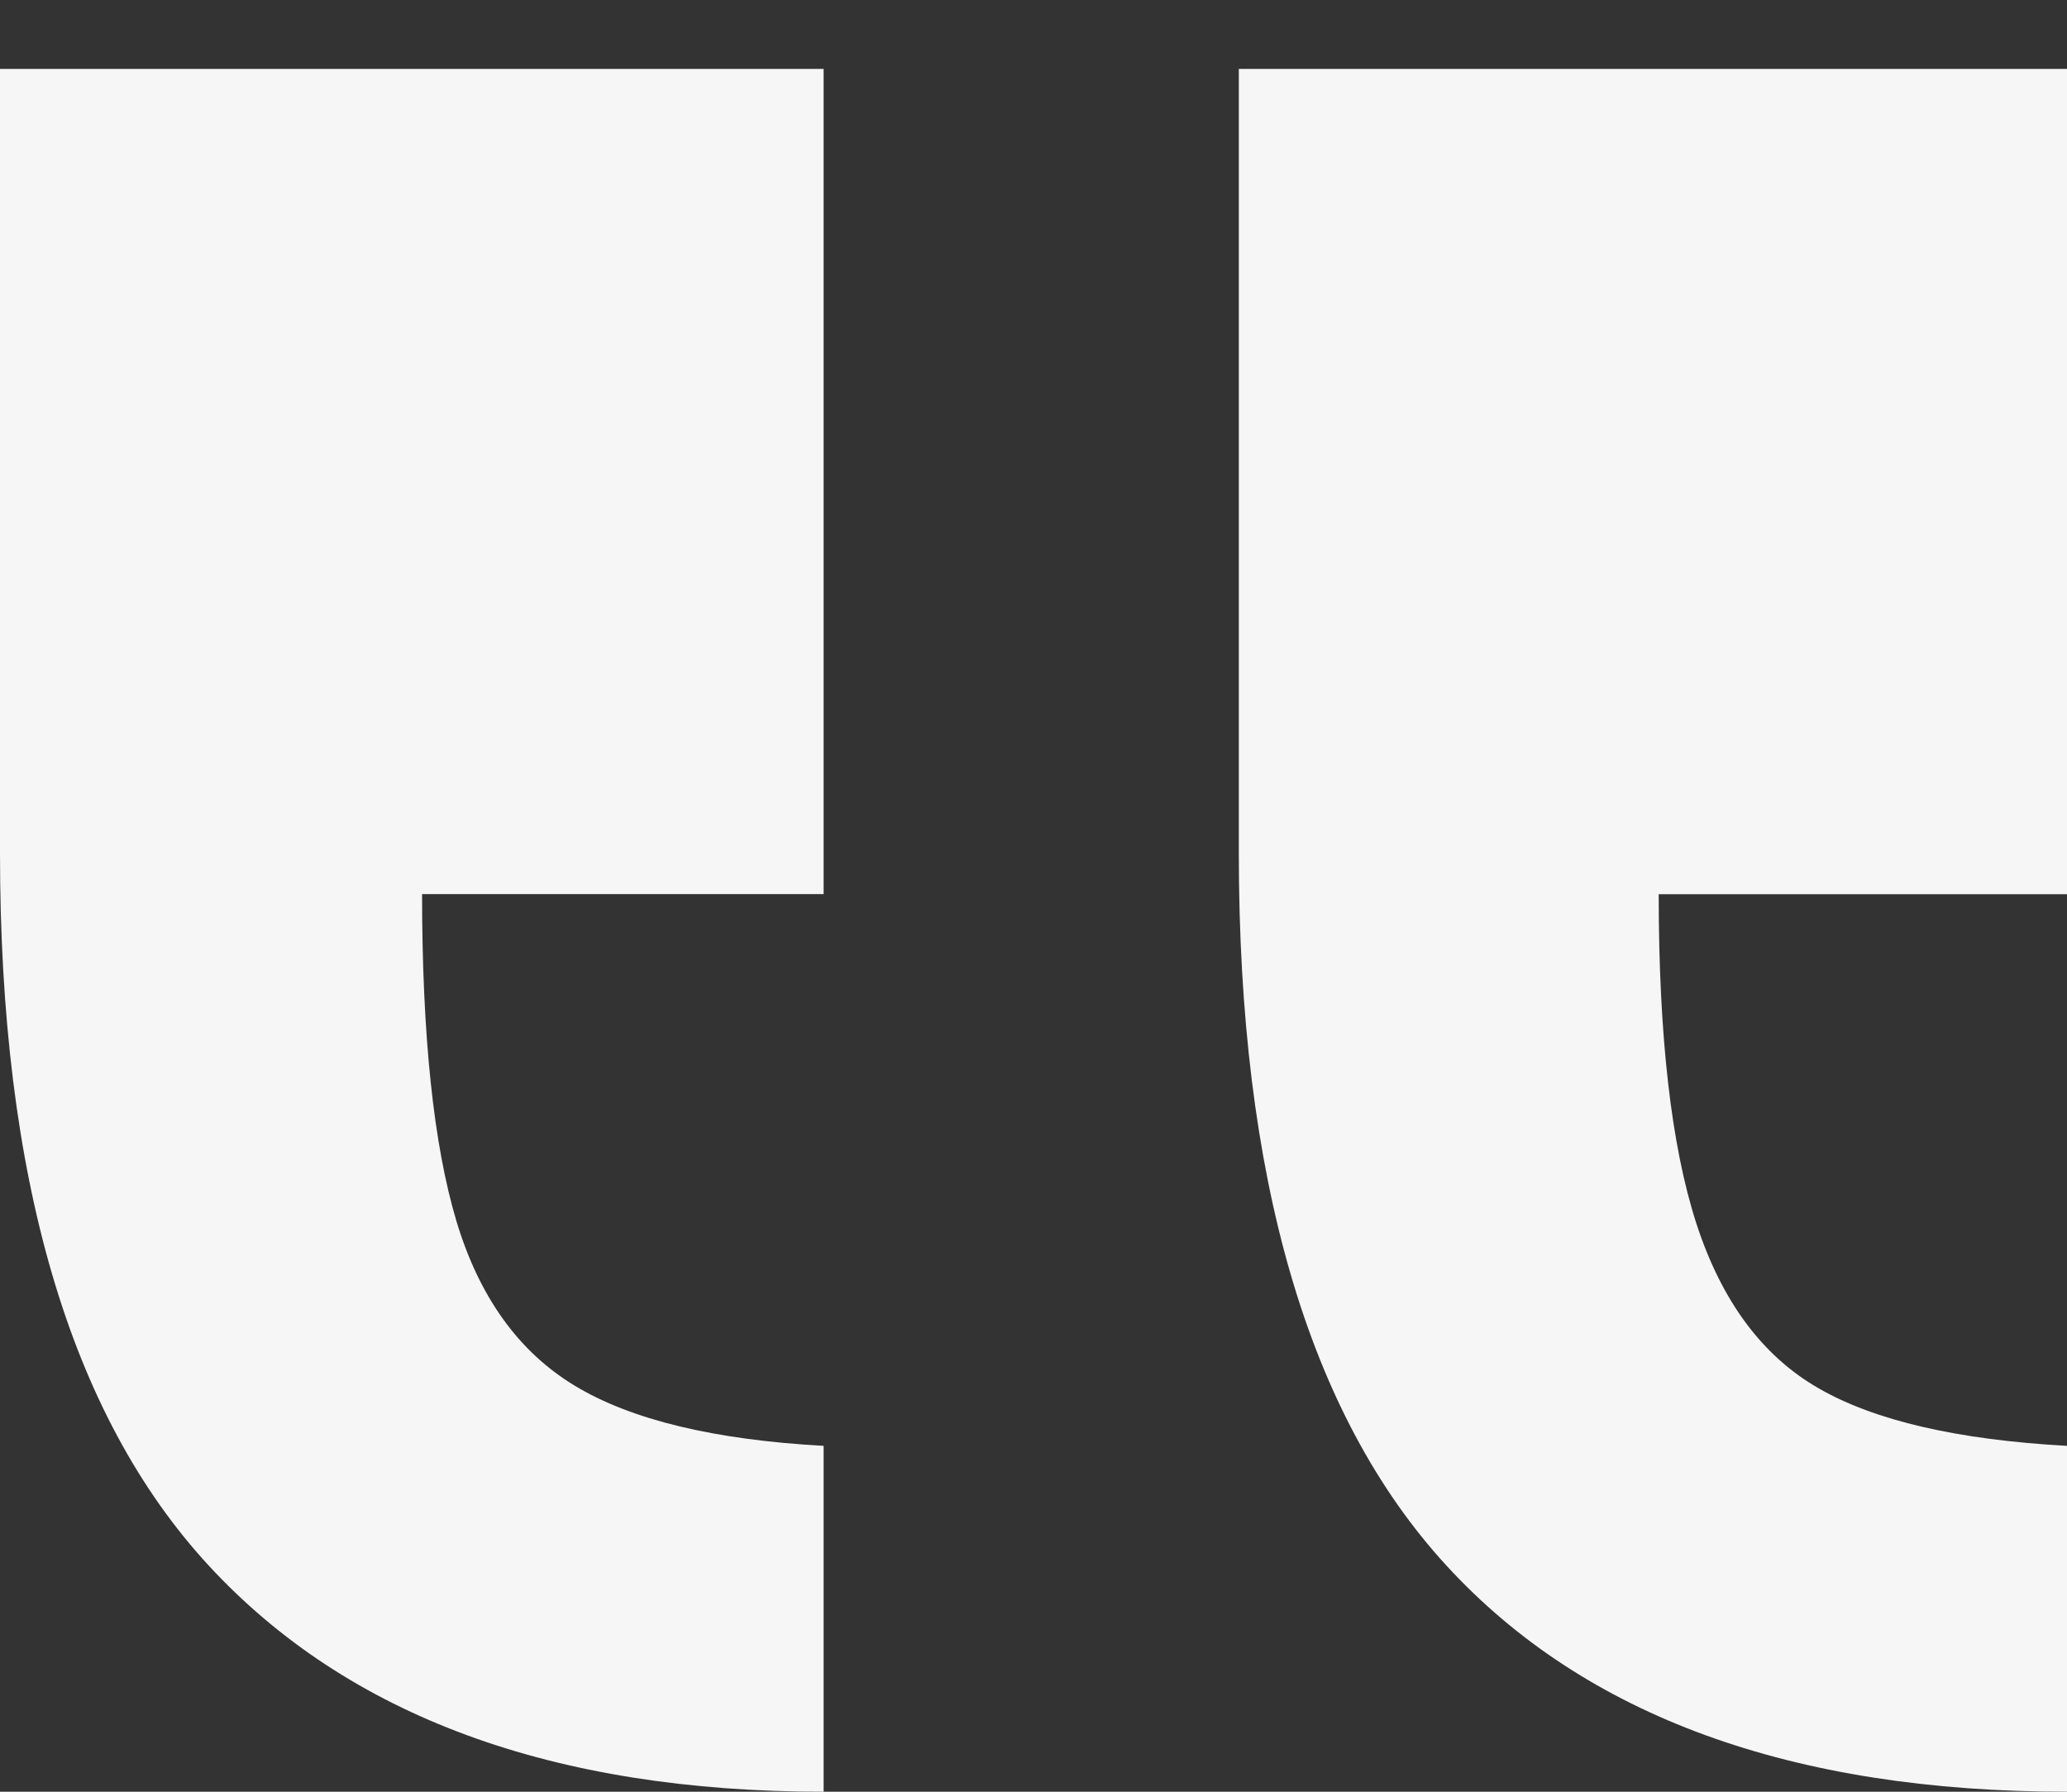<?xml version="1.0" encoding="UTF-8"?> <svg xmlns="http://www.w3.org/2000/svg" width="30" height="26" viewBox="0 0 30 26" fill="none"><rect x="0" y="0" width="30" height="26" fill="#333333" stroke="none"/><path d="M11.954 26V20.981C10.364 20.893 9.161 20.603 8.345 20.11C7.528 19.618 6.954 18.819 6.623 17.715C6.293 16.61 6.126 15.029 6.126 12.974H11.954V1H0V12.383C0 17.086 1.01 20.53 3.029 22.718C5.05 24.905 8.025 26 11.954 26ZM30 26V20.981C28.41 20.893 27.207 20.615 26.392 20.144C25.574 19.674 24.984 18.875 24.619 17.749C24.255 16.622 24.074 15.031 24.074 12.976H30V1H17.98V12.383C17.98 17.086 18.984 20.53 20.993 22.718C23.002 24.905 26.005 26 30 26Z" fill="#F6F6F6"></path></svg> 